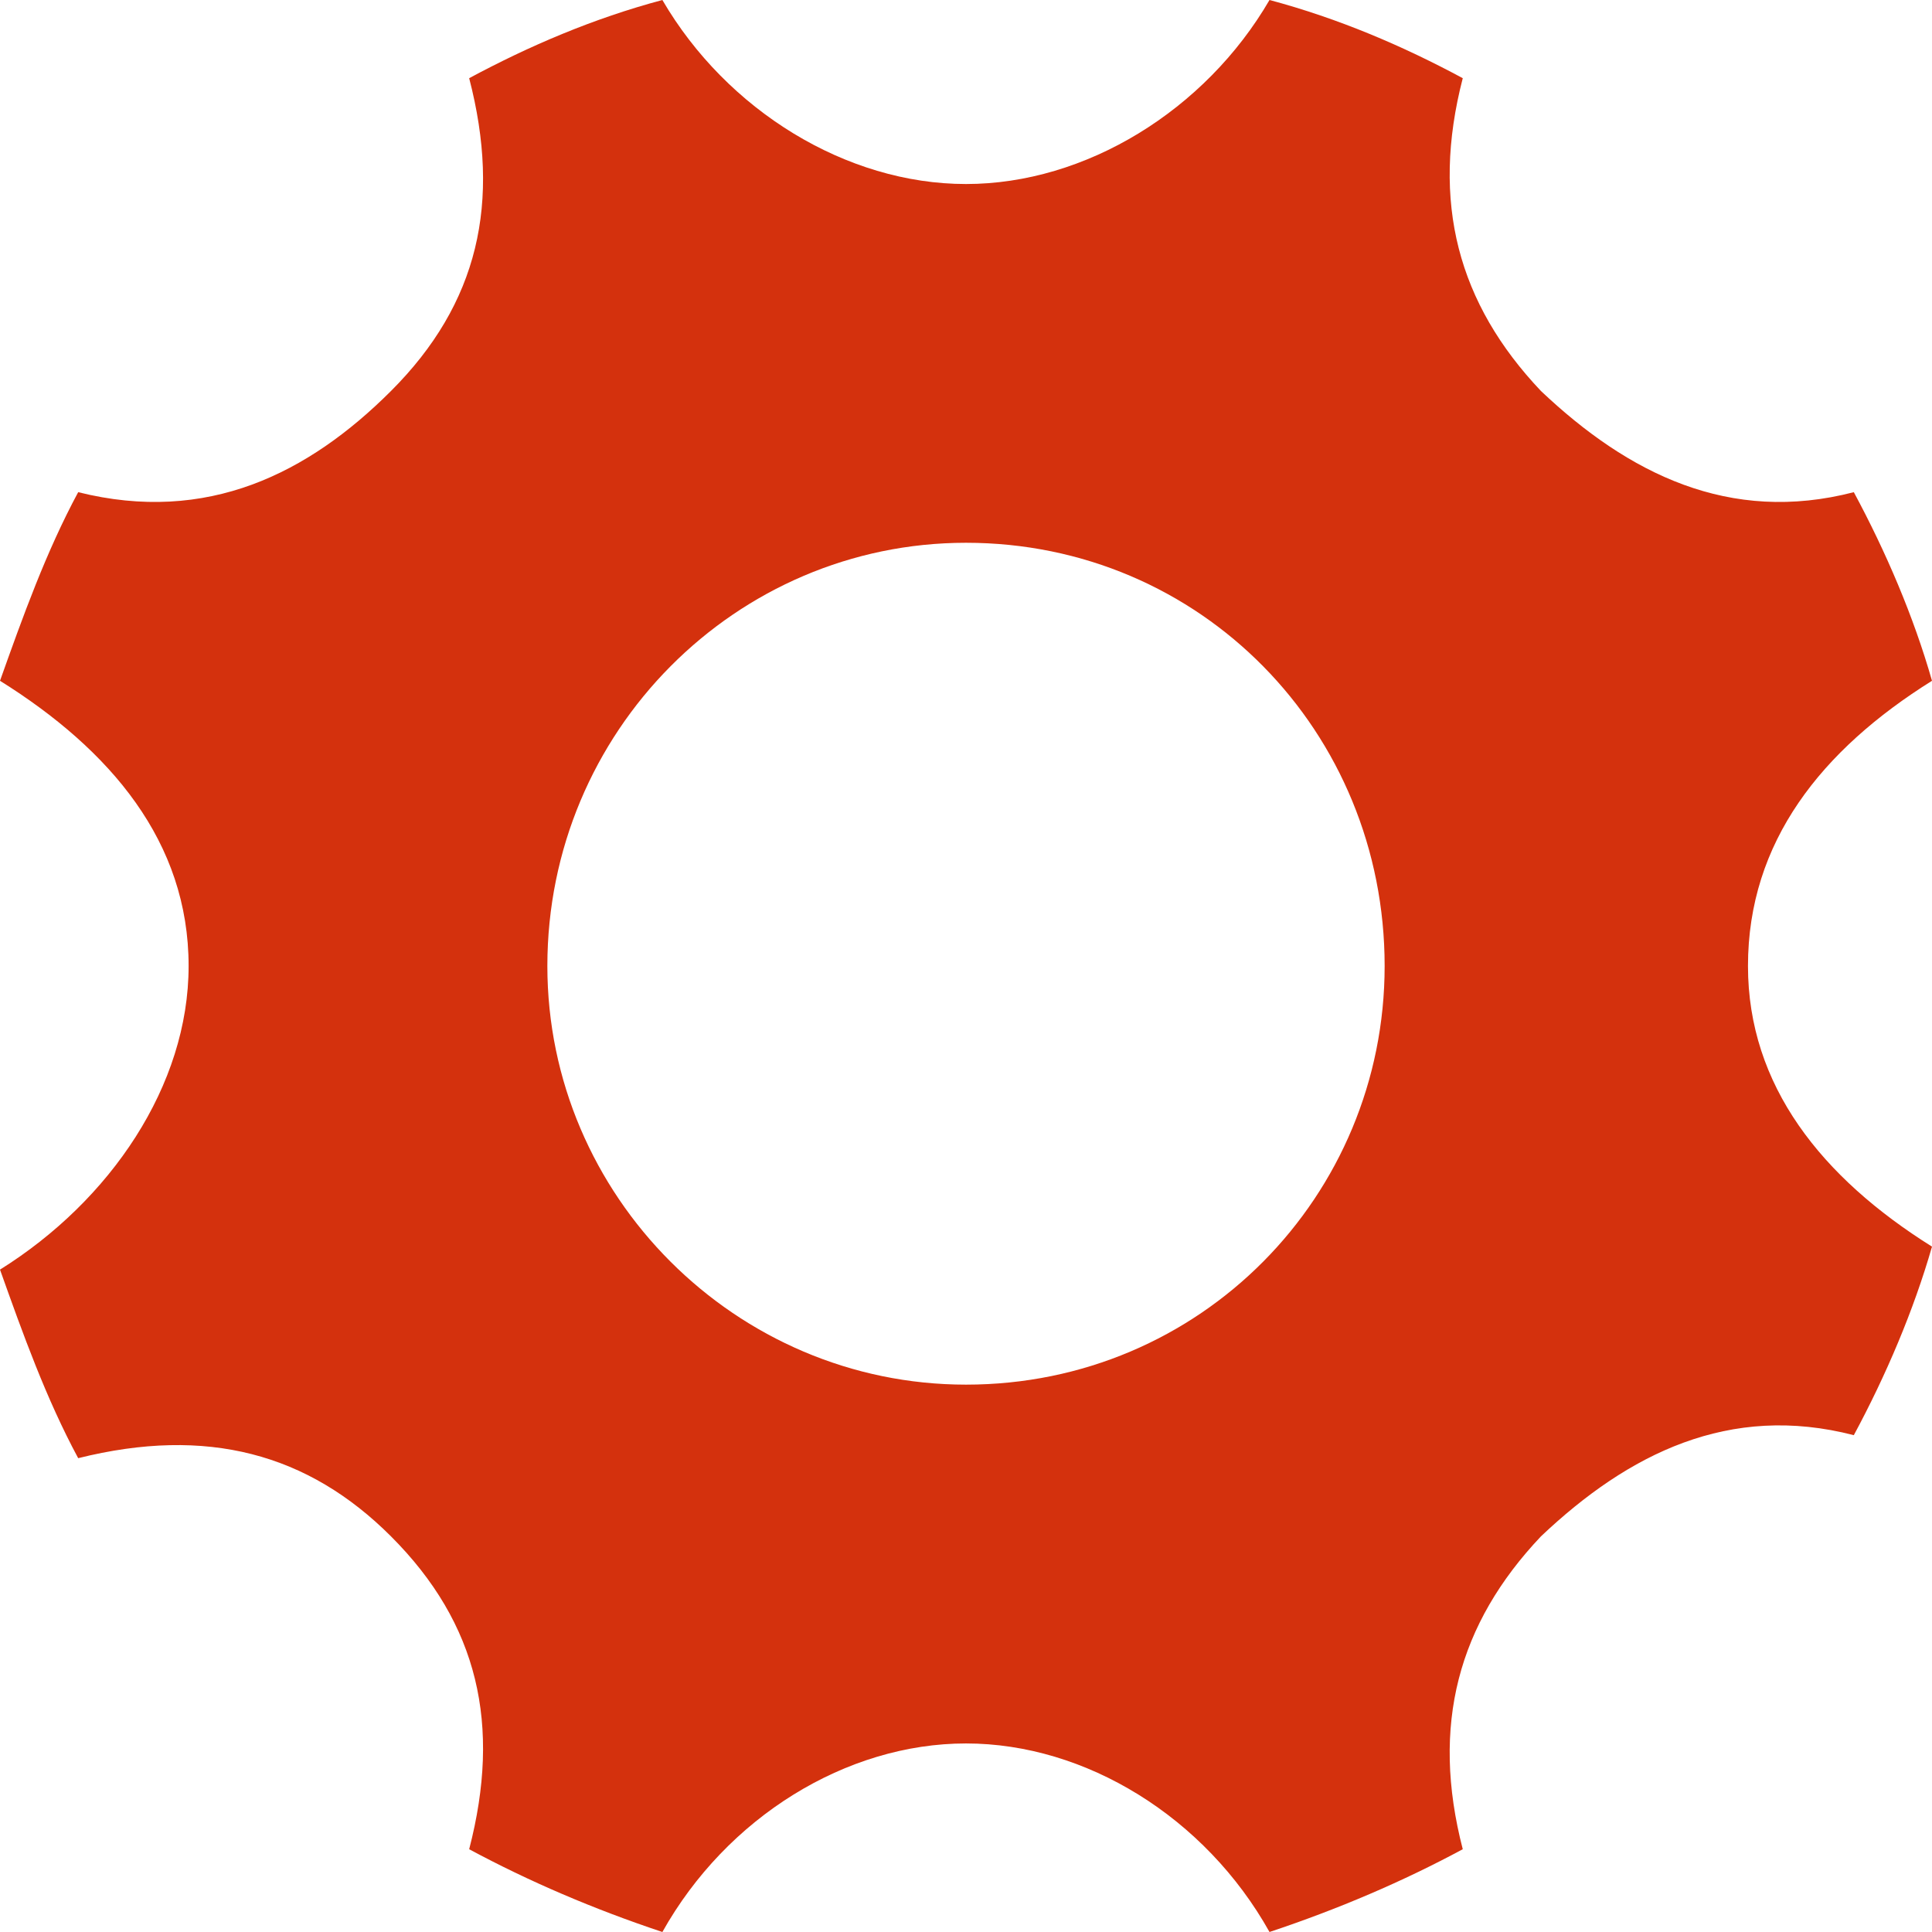 <?xml version="1.0" encoding="utf-8"?>
<!-- Generator: Adobe Illustrator 16.0.0, SVG Export Plug-In . SVG Version: 6.00 Build 0)  -->
<!DOCTYPE svg PUBLIC "-//W3C//DTD SVG 1.1//EN" "http://www.w3.org/Graphics/SVG/1.1/DTD/svg11.dtd">
<svg version="1.1" id="cogwheel" xmlns="http://www.w3.org/2000/svg" xmlns:xlink="http://www.w3.org/1999/xlink" x="0" y="0" width="32" height="32" viewBox="0 0 32 32" xml:space="preserve" preserveAspectRatio="xMinYMin">
<path fill="#D4310D" d="M28.952,16c0-2.058,1.22-3.581,3.048-4.724c-0.305-1.067-0.762-2.134-1.295-3.124
	c-2.059,0.533-3.734-0.305-5.182-1.676c-1.371-1.447-1.828-3.124-1.295-5.181C23.238,0.762,22.17,0.305,21.027,0
	C19.962,1.83,17.98,3.048,16,3.048c-1.981,0-3.962-1.218-5.029-3.048c-1.143,0.305-2.209,0.762-3.2,1.295
	C8.305,3.353,7.923,5.03,6.476,6.476c-1.371,1.37-3.047,2.209-5.181,1.676C0.762,9.142,0.38,10.209,0,11.276
	C1.829,12.419,3.124,13.942,3.124,16c0,1.98-1.296,3.887-3.124,5.029c0.38,1.066,0.762,2.133,1.295,3.123
	c2.134-0.533,3.81-0.076,5.181,1.295c1.447,1.447,1.829,3.125,1.295,5.182c0.991,0.533,2.057,0.99,3.2,1.371
	c1.067-1.904,3.048-3.123,5.029-3.123c1.98,0,3.962,1.219,5.027,3.123c1.144-0.381,2.211-0.838,3.201-1.371
	c-0.533-2.057-0.076-3.734,1.295-5.182c1.447-1.371,3.123-2.209,5.182-1.676c0.533-0.99,0.99-2.063,1.295-3.123
	C30.172,19.504,28.952,17.98,28.952,16z M16,22.934c-3.81,0-6.934-3.125-6.934-6.934c0-3.886,3.124-7.01,6.934-7.01
	c3.885,0,6.934,3.124,6.934,7.01C22.934,19.809,19.885,22.934,16,22.934z"/>
</svg>
